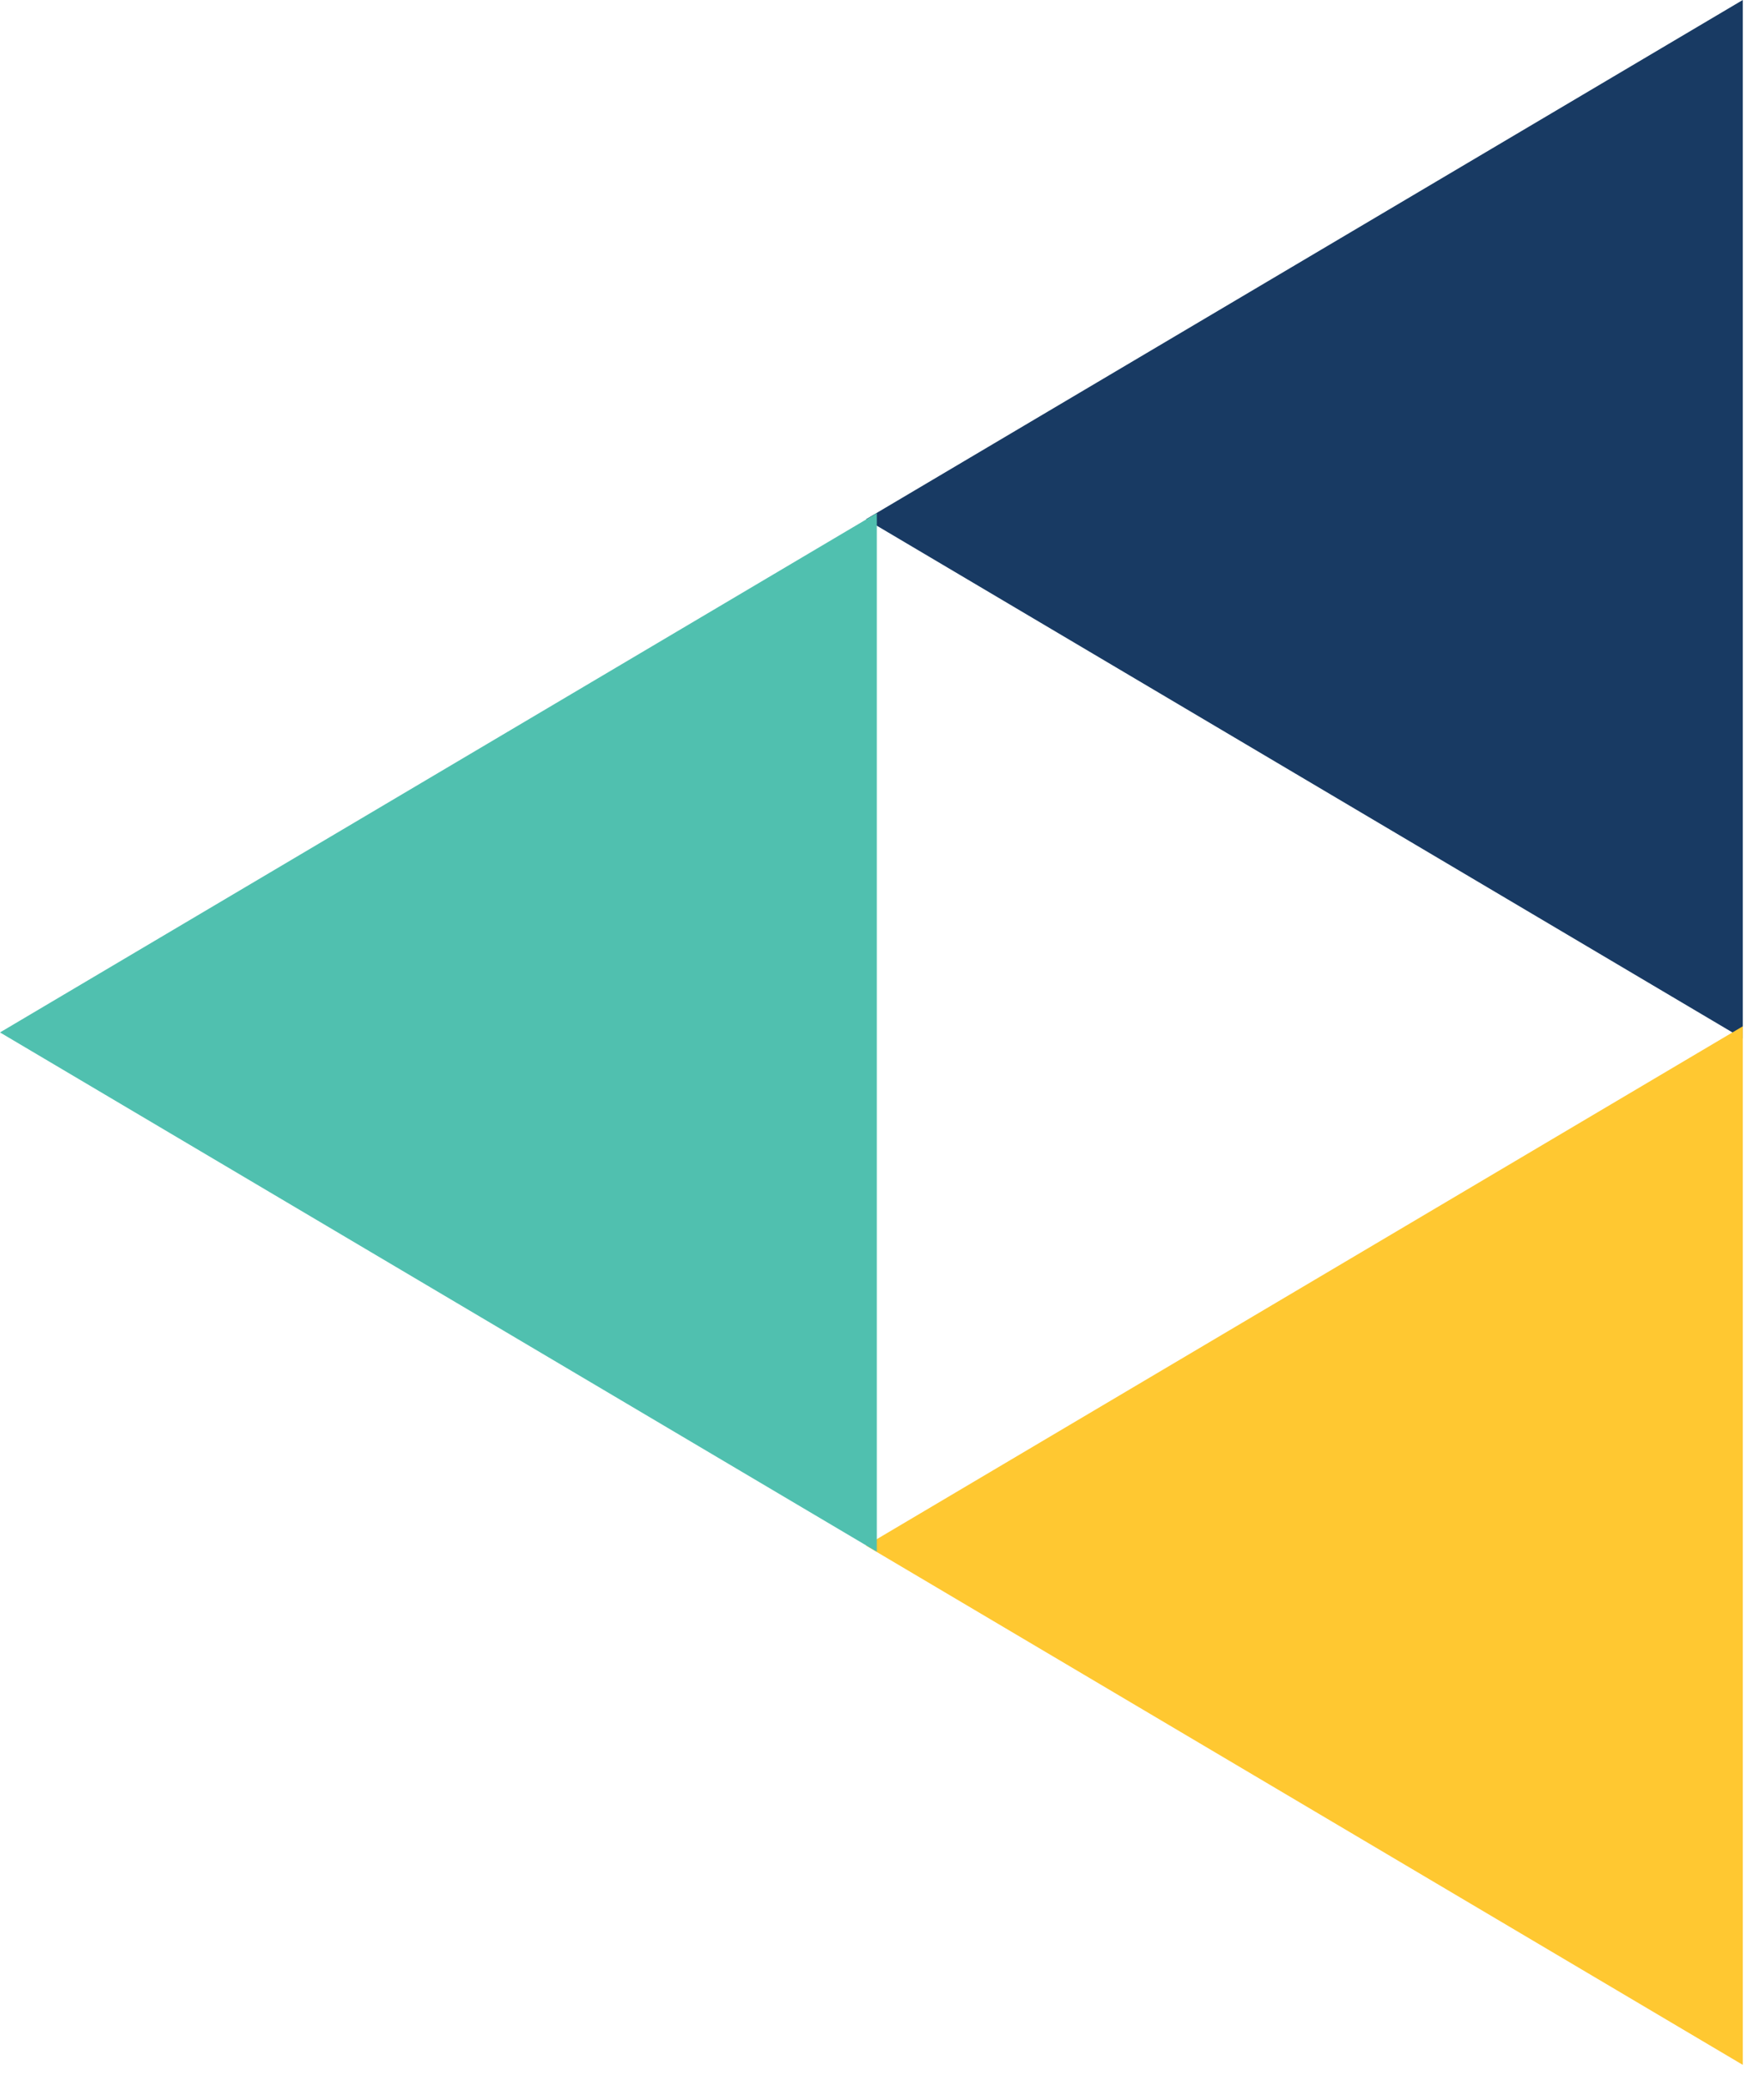 <?xml version="1.0" encoding="UTF-8" standalone="no"?> <svg xmlns="http://www.w3.org/2000/svg" xmlns:xlink="http://www.w3.org/1999/xlink" width="55px" height="65px" viewBox="0 0 55 65"> <!-- Generator: Sketch 45.2 (43514) - http://www.bohemiancoding.com/sketch --> <title>icon small fixed</title> <desc>Created with Sketch.</desc> <defs></defs> <g id="Template---Homepage" stroke="none" stroke-width="1" fill="none" fill-rule="evenodd"> <g id="Homepage" transform="translate(-150, -730)"> <g id="section-content" transform="translate(0, 700)"> <g id="icons" transform="translate(103, 30)"> <g id="icon-small-fixed" transform="translate(47, 0)"> <polygon id="Fill-1" fill="#183A63" transform="translate(40.669, 16.191) scale(-1, 1) translate(-40.669, -16.191) " points="54.338 16.191 27 32.382 27 0"></polygon> <polygon id="Fill-4" fill="#FFC831" transform="translate(40.669, 48.191) scale(-1, 1) translate(-40.669, -48.191) " points="54.338 48.191 27 64.382 27 32"></polygon> <polygon id="Fill-8" fill="#50C0AF" transform="translate(13.669, 32.191) scale(-1, 1) translate(-13.669, -32.191) " points="0 48.382 27.338 32.191 0 16"></polygon> </g> </g> </g> </g> </g> </svg> 
